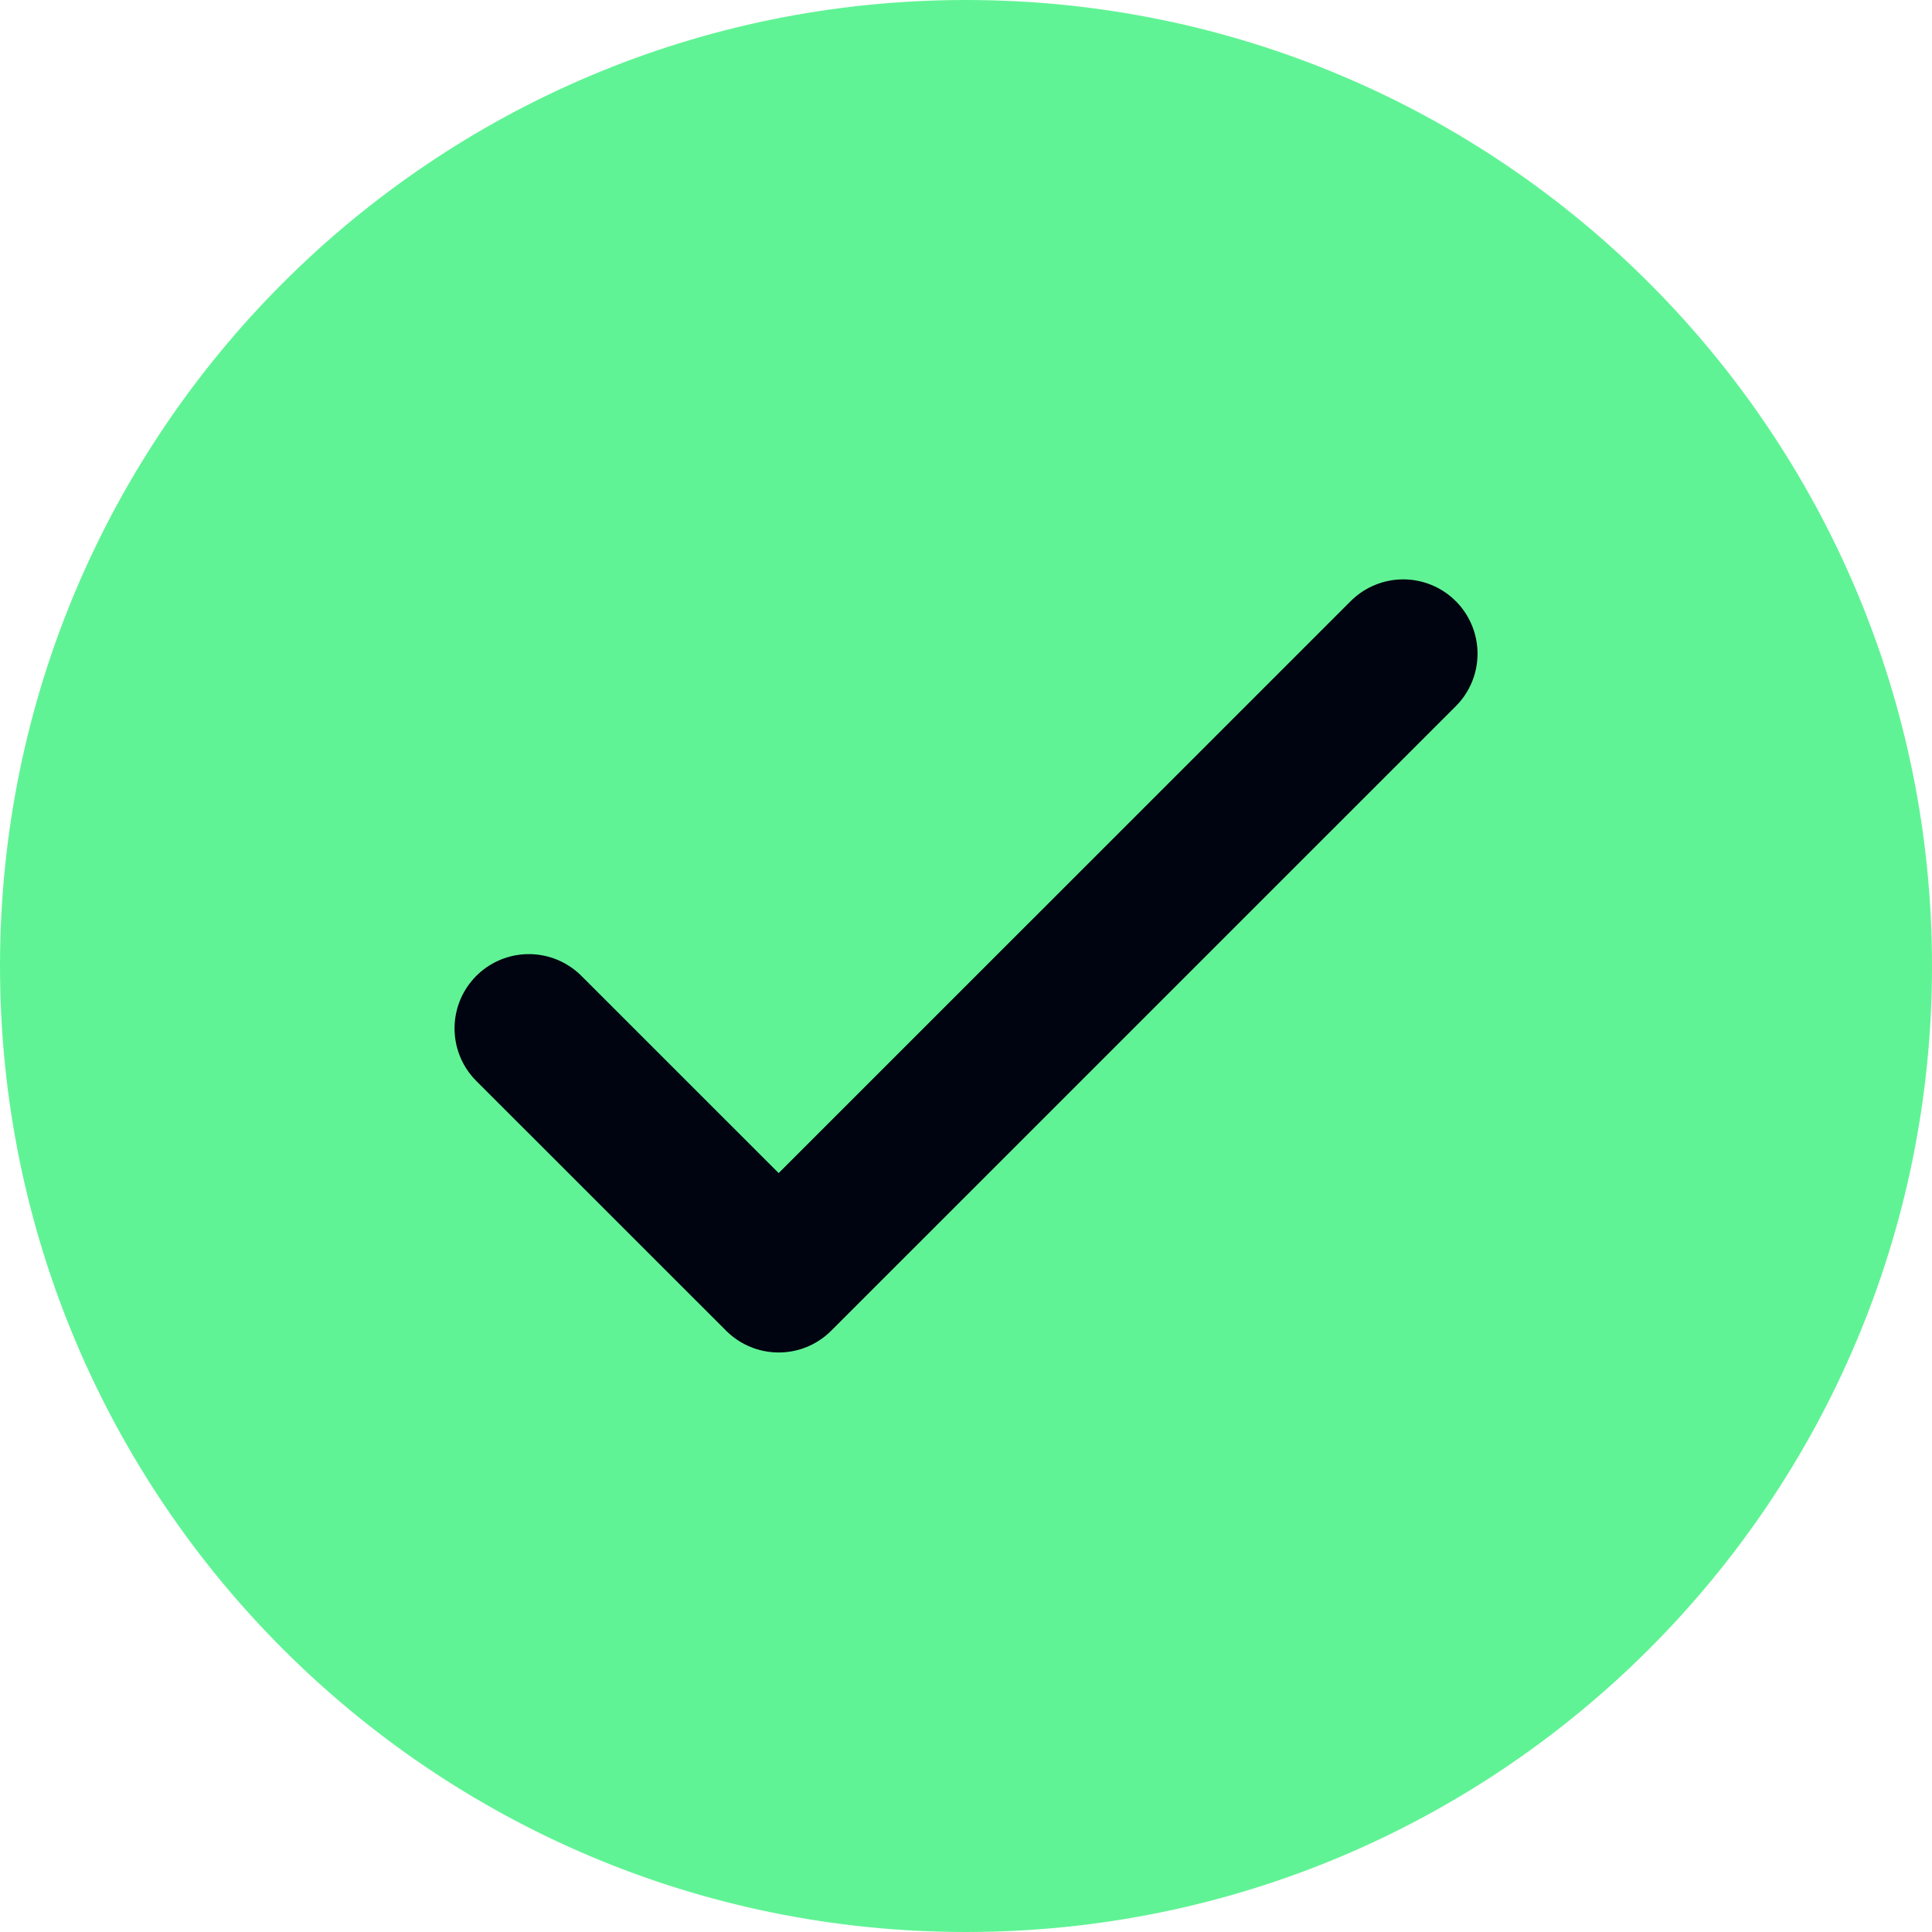 <svg width="26" height="26" viewBox="0 0 26 26" fill="none" xmlns="http://www.w3.org/2000/svg">
<path d="M13 26C20.18 26 26 20.18 26 13C26 5.82 20.18 0 13 0C5.82 0 0 5.82 0 13C0 20.18 5.82 26 13 26Z" fill="#60F395"/>
<path d="M7.117 13.84L10.479 17.201L18.884 8.797" fill="#60F395"/>
<path d="M7.117 13.84L10.479 17.201L18.884 8.797" stroke="#000310" stroke-width="2" stroke-linecap="round" stroke-linejoin="round"/>
</svg>
